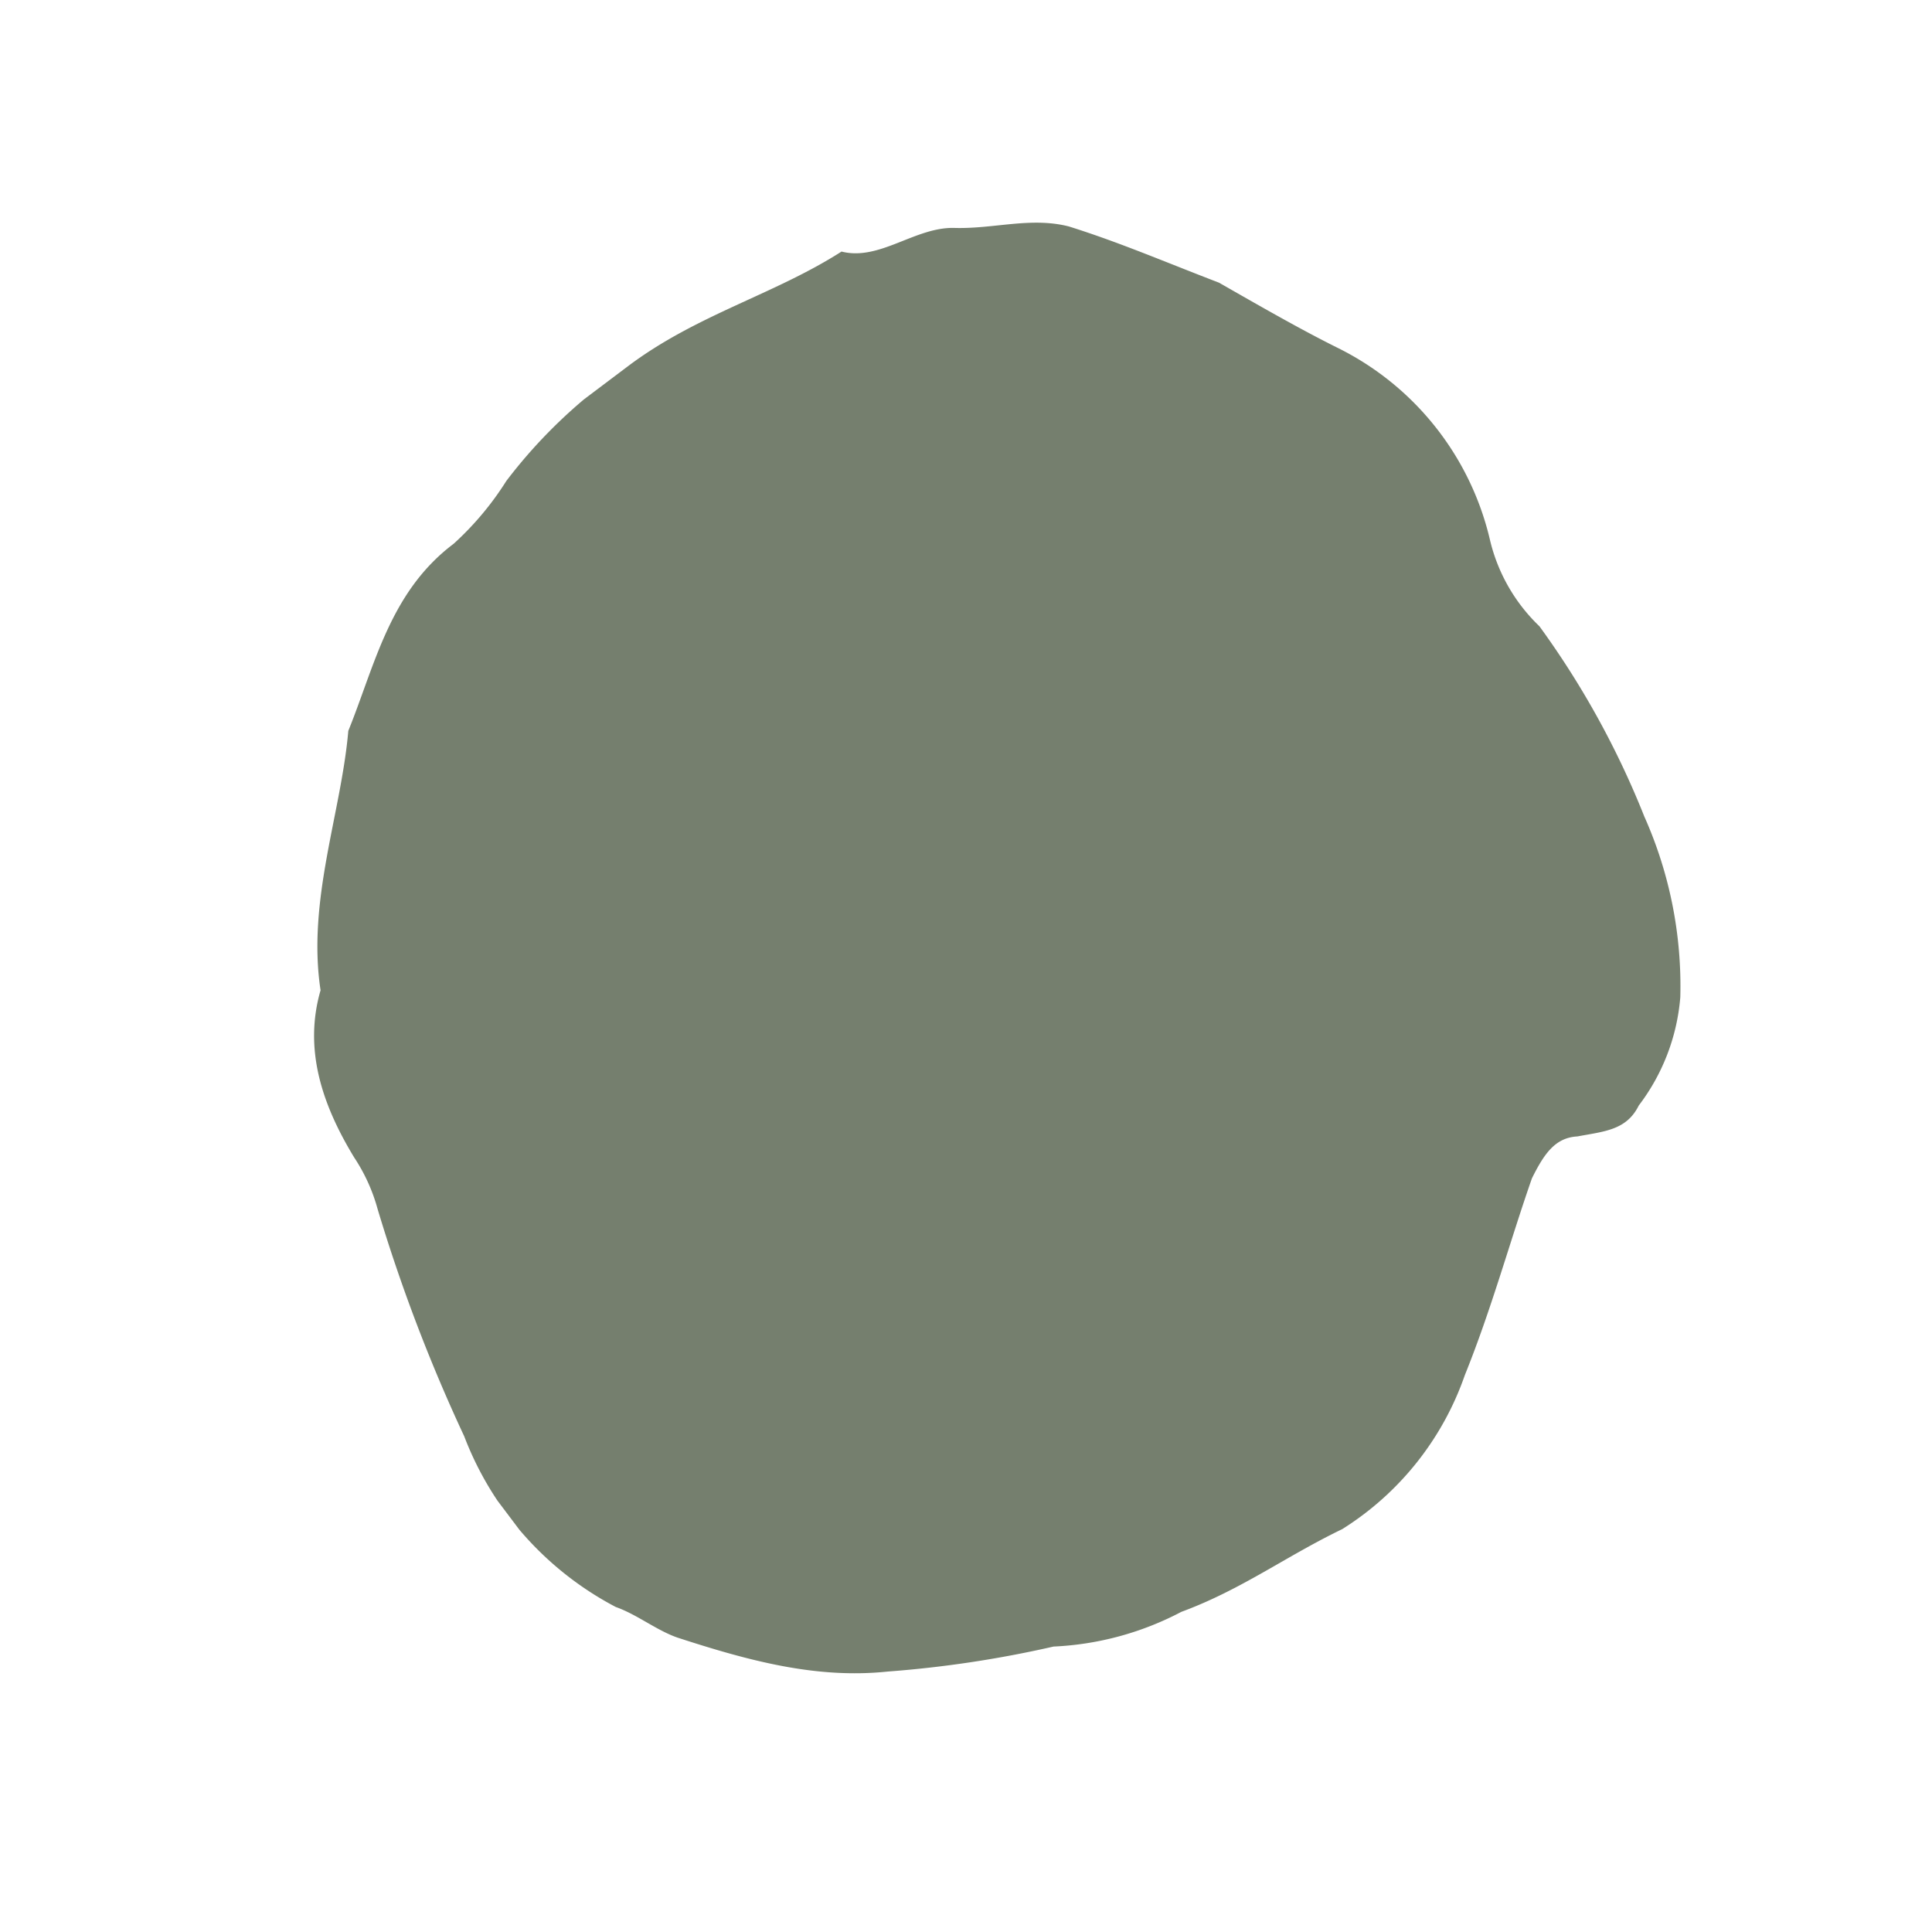 <svg xmlns="http://www.w3.org/2000/svg" xmlns:xlink="http://www.w3.org/1999/xlink" width="81.038" height="80.743" viewBox="0 0 81.038 80.743">
  <defs>
    <clipPath id="clip-path">
      <rect id="Rettangolo_38" data-name="Rettangolo 38" width="57.011" height="58.51" fill="#757f6e"/>
    </clipPath>
  </defs>
  <g id="Raggruppa_314" data-name="Raggruppa 314" transform="matrix(0.602, 0.799, -0.799, 0.602, 46.728, 0)">
    <g id="Raggruppa_22" data-name="Raggruppa 22" clip-path="url(#clip-path)">
      <path id="Tracciato_146" data-name="Tracciato 146" d="M13.145,51.558C9.8,49.754,7.734,46.4,5.156,44.083c-1.548-2.579-3.608-4.9-3.608-8.249a12.7,12.7,0,0,0-.775-3.351A21.385,21.385,0,0,1,0,25.525c0-3.608,1.292-6.7,1.549-10.053,1.288-1.031,1.029-3.092,2.06-4.38S5.157,8.255,6.444,7.226c1.8-1.289,3.608-2.319,5.671-3.609,1.8-.773,3.608-1.545,5.156-2.319A12.04,12.04,0,0,1,27.58,1.04a7.353,7.353,0,0,0,4.125.516,36.357,36.357,0,0,1,9.019,1.288A17.435,17.435,0,0,1,47.684,6.2a8.642,8.642,0,0,1,2.577,4.122c.518,1.032,0,1.8-.514,2.836-.518.773-.26,1.546.256,2.577,1.548,2.319,3.352,4.64,4.9,7.216a12.436,12.436,0,0,1,2.062,7.99c-.514,2.577-.514,4.9-1.289,7.474a12.713,12.713,0,0,1-2.062,5.155,46.957,46.957,0,0,1-3.349,6.187c-1.547,2.575-3.867,4.381-6.444,6.184-.772.516-1.8.773-2.576,1.29A13.52,13.52,0,0,1,31.705,58a70.123,70.123,0,0,1-9.8-2.835,7.475,7.475,0,0,0-2.321-.516c-2.576-.259-4.894-1.03-6.442-3.093" transform="translate(0 0)" fill="#757f6e" fill-rule="evenodd"/>
    </g>
  </g>
</svg>
